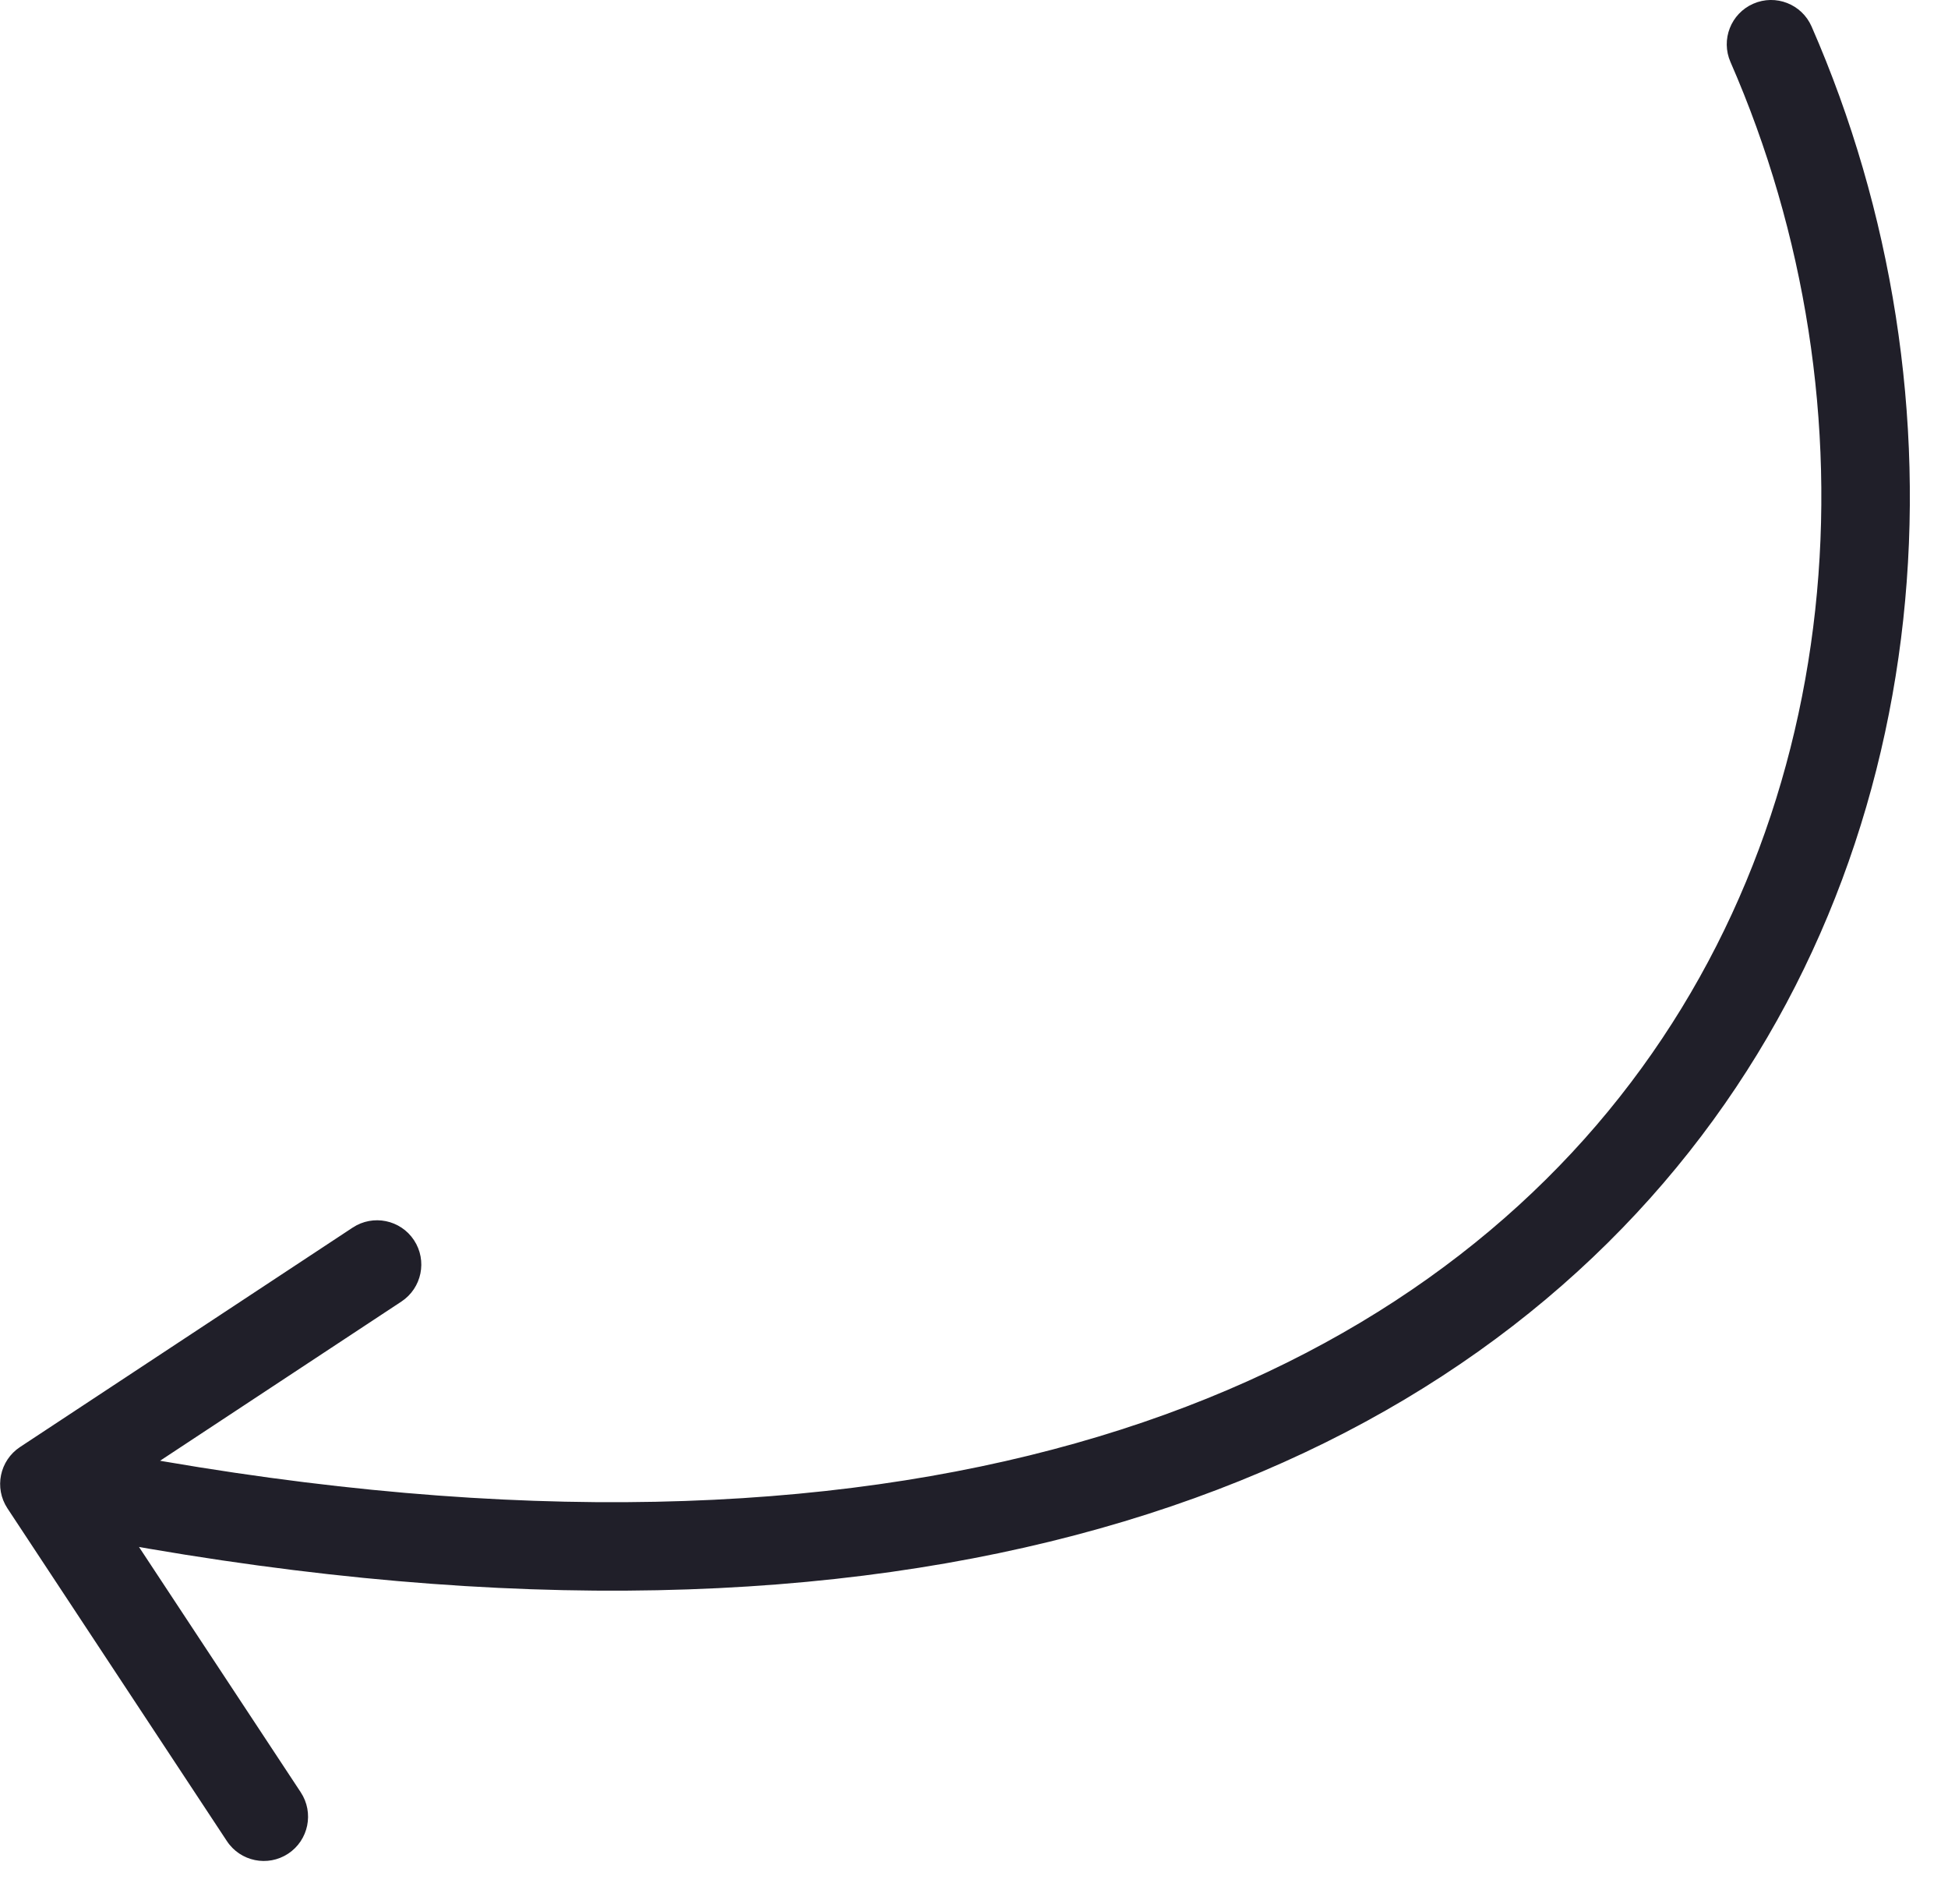<?xml version="1.0" encoding="UTF-8"?> <svg xmlns="http://www.w3.org/2000/svg" width="44" height="43" viewBox="0 0 44 43" fill="none"><path d="M39.087 1.401C38.865 0.895 39.096 0.305 39.602 0.084C40.108 -0.138 40.698 0.093 40.919 0.599L39.087 1.401ZM0.168 34.062C-0.136 33.601 -0.008 32.981 0.453 32.677L7.966 27.722C8.427 27.418 9.047 27.545 9.351 28.006C9.655 28.467 9.528 29.087 9.067 29.392L2.389 33.796L6.793 40.474C7.097 40.935 6.97 41.556 6.509 41.86C6.048 42.164 5.428 42.037 5.124 41.575L0.168 34.062ZM40.003 1L40.919 0.599C44.547 8.891 43.927 19.314 37.574 26.715C31.192 34.152 19.262 38.279 0.802 34.491L1.003 33.512L1.204 32.532C19.244 36.233 30.314 32.104 36.057 25.413C41.829 18.686 42.459 9.109 39.087 1.401L40.003 1Z" fill="#201F29"></path></svg> 